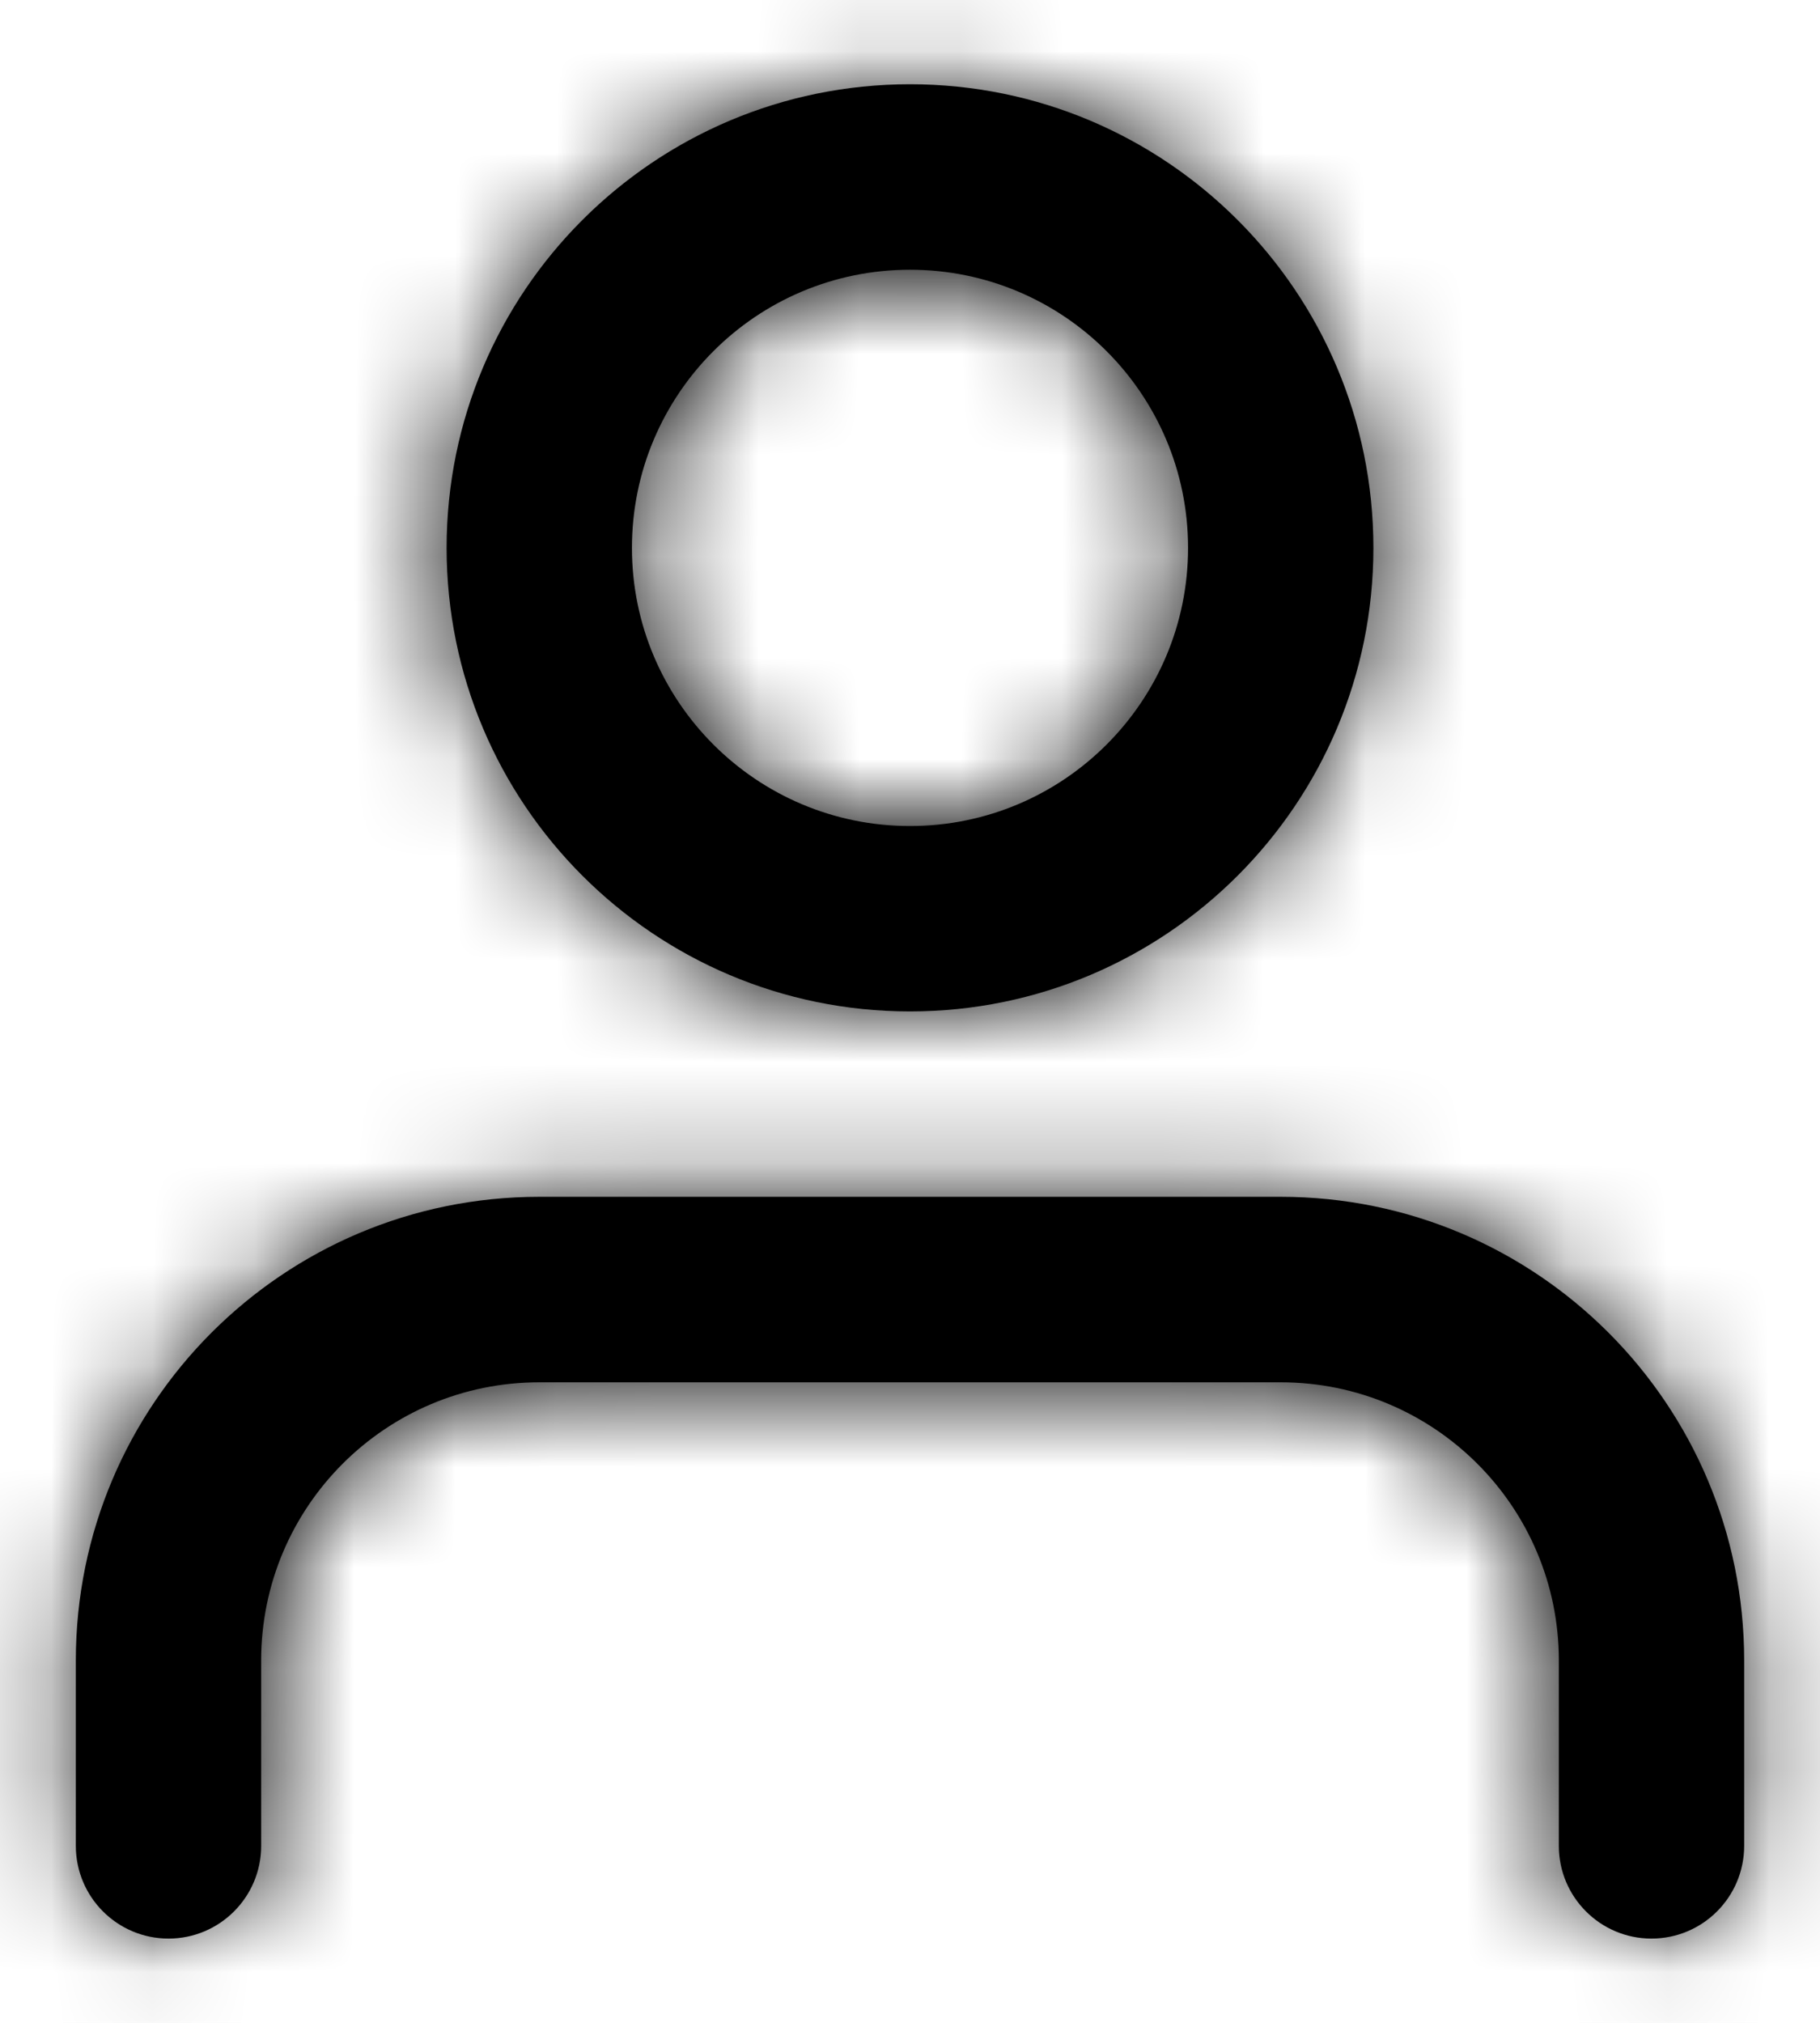 <?xml version="1.0" encoding="UTF-8"?>
<svg width="18px" height="20px" viewBox="0 0 18 20" version="1.1" xmlns="http://www.w3.org/2000/svg" xmlns:xlink="http://www.w3.org/1999/xlink">
    <title>user</title>
    <defs>
        <path d="M14.667,12.833 C17.198,12.833 19.25,14.885 19.25,17.417 L19.25,17.417 L19.25,19.25 C19.25,19.756 18.84,20.167 18.333,20.167 C17.827,20.167 17.417,19.756 17.417,19.25 L17.417,19.25 L17.417,17.417 C17.417,15.898 16.185,14.667 14.667,14.667 L14.667,14.667 L7.333,14.667 C5.815,14.667 4.583,15.898 4.583,17.417 L4.583,17.417 L4.583,19.25 C4.583,19.756 4.173,20.167 3.667,20.167 C3.16,20.167 2.75,19.756 2.75,19.25 L2.75,19.25 L2.75,17.417 C2.75,14.885 4.802,12.833 7.333,12.833 L7.333,12.833 Z M11,1.833 C13.531,1.833 15.583,3.885 15.583,6.417 C15.583,8.948 13.531,11 11,11 C8.469,11 6.417,8.948 6.417,6.417 C6.417,3.885 8.469,1.833 11,1.833 Z M11,3.667 C9.481,3.667 8.25,4.898 8.25,6.417 C8.25,7.935 9.481,9.167 11,9.167 C12.519,9.167 13.75,7.935 13.75,6.417 C13.75,4.898 12.519,3.667 11,3.667 Z" id="path-1"></path>
    </defs>
    <g id="rathaus---Ansprechpartner" stroke="none" stroke-width="1" fill="none" fill-rule="evenodd">
        <g id="Ansprechpartner" transform="translate(-495, -351)">
            <g id="Group-10" transform="translate(471, 200)">
                <g id="Group-9" transform="translate(22, 149)">
                    <g id="user" transform="translate(0, 1)">
                        <mask id="mask-2" fill="white">
                            <use xlink:href="#path-1"></use>
                        </mask>
                        <use id="Combined-Shape" fill="#000000" fill-rule="nonzero" xlink:href="#path-1"></use>
                        <g id="Group" mask="url(#mask-2)" fill="#000000">
                            <g id="COLOR/-black">
                                <rect id="Rectangle" x="0" y="0" width="22" height="22"></rect>
                            </g>
                        </g>
                    </g>
                </g>
            </g>
        </g>
    </g>
</svg>